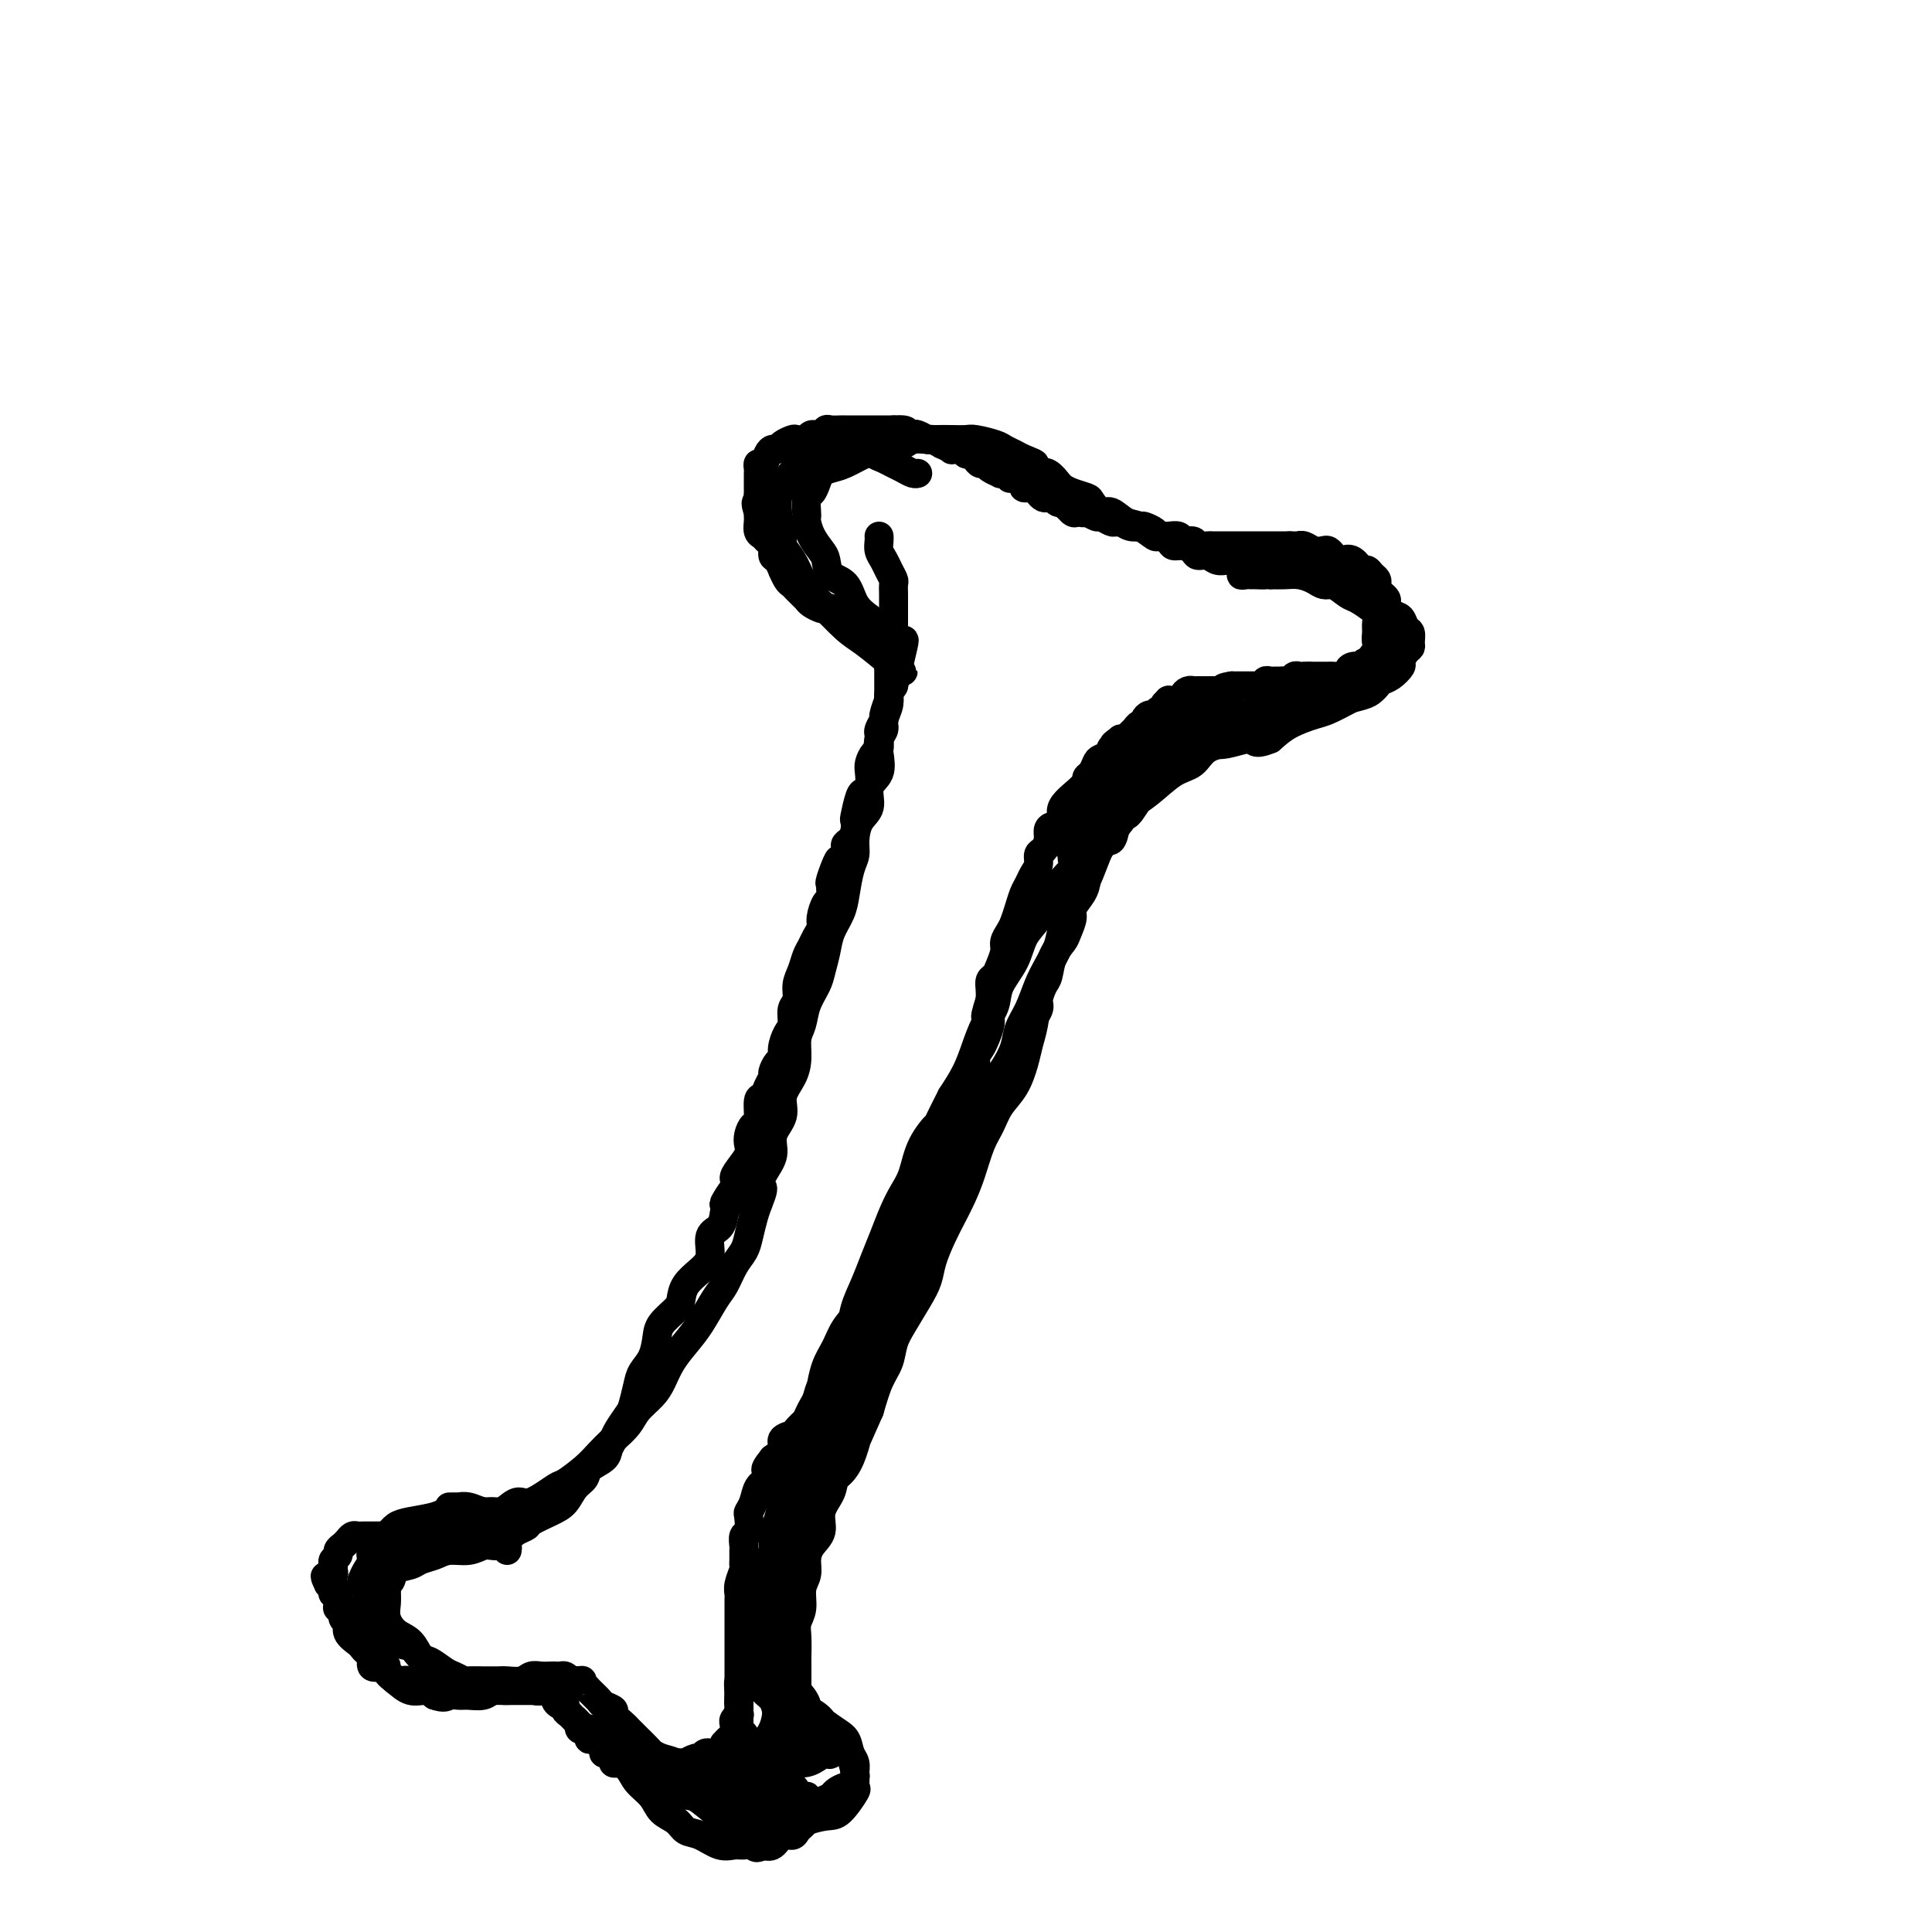 <svg viewBox='0 0 400 400' version='1.1' xmlns='http://www.w3.org/2000/svg' xmlns:xlink='http://www.w3.org/1999/xlink'><g fill='none' stroke='#000000' stroke-width='6' stroke-linecap='round' stroke-linejoin='round'><path d='M173,127c0.087,0.112 0.174,0.223 0,0c-0.174,-0.223 -0.610,-0.781 -1,-1c-0.390,-0.219 -0.734,-0.100 -1,0c-0.266,0.100 -0.452,0.182 -1,0c-0.548,-0.182 -1.456,-0.626 -2,-1c-0.544,-0.374 -0.723,-0.676 -1,-1c-0.277,-0.324 -0.653,-0.669 -1,-1c-0.347,-0.331 -0.667,-0.647 -1,-1c-0.333,-0.353 -0.680,-0.743 -1,-1c-0.320,-0.257 -0.611,-0.383 -1,-1c-0.389,-0.617 -0.874,-1.727 -1,-2c-0.126,-0.273 0.107,0.292 0,0c-0.107,-0.292 -0.553,-1.440 -1,-2c-0.447,-0.560 -0.894,-0.530 -1,-1c-0.106,-0.470 0.129,-1.439 0,-2c-0.129,-0.561 -0.623,-0.714 -1,-1c-0.377,-0.286 -0.637,-0.707 -1,-1c-0.363,-0.293 -0.829,-0.460 -1,-1c-0.171,-0.540 -0.046,-1.453 0,-2c0.046,-0.547 0.013,-0.728 0,-1c-0.013,-0.272 -0.007,-0.636 0,-1'/><path d='M157,106c-0.928,-2.570 -0.249,-1.994 0,-2c0.249,-0.006 0.067,-0.593 0,-1c-0.067,-0.407 -0.018,-0.634 0,-1c0.018,-0.366 0.005,-0.872 0,-1c-0.005,-0.128 -0.001,0.121 0,0c0.001,-0.121 -0.001,-0.611 0,-1c0.001,-0.389 0.003,-0.677 0,-1c-0.003,-0.323 -0.012,-0.682 0,-1c0.012,-0.318 0.045,-0.597 0,-1c-0.045,-0.403 -0.166,-0.930 0,-1c0.166,-0.070 0.621,0.318 1,0c0.379,-0.318 0.683,-1.343 1,-2c0.317,-0.657 0.647,-0.947 1,-1c0.353,-0.053 0.729,0.130 1,0c0.271,-0.130 0.439,-0.575 1,-1c0.561,-0.425 1.516,-0.831 2,-1c0.484,-0.169 0.497,-0.102 1,0c0.503,0.102 1.496,0.237 2,0c0.504,-0.237 0.520,-0.848 1,-1c0.480,-0.152 1.424,0.155 2,0c0.576,-0.155 0.784,-0.774 1,-1c0.216,-0.226 0.439,-0.061 1,0c0.561,0.061 1.459,0.016 2,0c0.541,-0.016 0.726,-0.004 1,0c0.274,0.004 0.636,0.001 1,0c0.364,-0.001 0.730,-0.000 1,0c0.270,0.000 0.442,0.000 1,0c0.558,-0.000 1.500,-0.000 2,0c0.500,0.000 0.558,0.000 1,0c0.442,-0.000 1.269,-0.000 2,0c0.731,0.000 1.365,0.000 2,0'/><path d='M185,89c3.975,-0.242 2.412,0.652 2,1c-0.412,0.348 0.329,0.150 1,0c0.671,-0.150 1.274,-0.251 2,0c0.726,0.251 1.576,0.856 2,1c0.424,0.144 0.423,-0.171 1,0c0.577,0.171 1.730,0.829 2,1c0.270,0.171 -0.345,-0.146 0,0c0.345,0.146 1.651,0.756 2,1c0.349,0.244 -0.257,0.121 0,0c0.257,-0.121 1.378,-0.239 2,0c0.622,0.239 0.744,0.834 1,1c0.256,0.166 0.645,-0.096 1,0c0.355,0.096 0.677,0.551 1,1c0.323,0.449 0.646,0.891 1,1c0.354,0.109 0.739,-0.115 1,0c0.261,0.115 0.399,0.571 1,1c0.601,0.429 1.665,0.832 2,1c0.335,0.168 -0.060,0.100 0,0c0.060,-0.100 0.575,-0.233 1,0c0.425,0.233 0.762,0.832 1,1c0.238,0.168 0.378,-0.096 1,0c0.622,0.096 1.725,0.551 2,1c0.275,0.449 -0.277,0.891 0,1c0.277,0.109 1.384,-0.115 2,0c0.616,0.115 0.743,0.571 1,1c0.257,0.429 0.646,0.832 1,1c0.354,0.168 0.672,0.100 1,0c0.328,-0.100 0.665,-0.233 1,0c0.335,0.233 0.667,0.832 1,1c0.333,0.168 0.667,-0.095 1,0c0.333,0.095 0.667,0.547 1,1'/><path d='M221,105c5.808,2.414 2.329,0.450 1,0c-1.329,-0.450 -0.507,0.616 0,1c0.507,0.384 0.698,0.088 1,0c0.302,-0.088 0.715,0.033 1,0c0.285,-0.033 0.444,-0.219 1,0c0.556,0.219 1.510,0.842 2,1c0.490,0.158 0.515,-0.150 1,0c0.485,0.150 1.429,0.758 2,1c0.571,0.242 0.768,0.117 1,0c0.232,-0.117 0.500,-0.225 1,0c0.500,0.225 1.233,0.782 2,1c0.767,0.218 1.568,0.097 2,0c0.432,-0.097 0.496,-0.169 1,0c0.504,0.169 1.449,0.580 2,1c0.551,0.420 0.710,0.849 1,1c0.290,0.151 0.712,0.025 1,0c0.288,-0.025 0.443,0.050 1,0c0.557,-0.050 1.515,-0.224 2,0c0.485,0.224 0.495,0.844 1,1c0.505,0.156 1.504,-0.154 2,0c0.496,0.154 0.490,0.773 1,1c0.510,0.227 1.535,0.061 2,0c0.465,-0.061 0.370,-0.016 1,0c0.630,0.016 1.985,0.004 3,0c1.015,-0.004 1.689,-0.001 2,0c0.311,0.001 0.257,0.000 1,0c0.743,-0.000 2.282,-0.000 3,0c0.718,0.000 0.615,0.000 1,0c0.385,-0.000 1.257,-0.000 2,0c0.743,0.000 1.355,0.000 2,0c0.645,-0.000 1.322,-0.000 2,0'/><path d='M267,113c3.047,0.016 2.164,0.056 2,0c-0.164,-0.056 0.390,-0.208 1,0c0.610,0.208 1.277,0.777 2,1c0.723,0.223 1.502,0.099 2,0c0.498,-0.099 0.713,-0.172 1,0c0.287,0.172 0.644,0.590 1,1c0.356,0.410 0.711,0.813 1,1c0.289,0.187 0.511,0.158 1,0c0.489,-0.158 1.245,-0.446 2,0c0.755,0.446 1.509,1.625 2,2c0.491,0.375 0.719,-0.054 1,0c0.281,0.054 0.614,0.592 1,1c0.386,0.408 0.825,0.687 1,1c0.175,0.313 0.085,0.660 0,1c-0.085,0.340 -0.166,0.672 0,1c0.166,0.328 0.580,0.651 1,1c0.420,0.349 0.844,0.723 1,1c0.156,0.277 0.042,0.457 0,1c-0.042,0.543 -0.011,1.450 0,2c0.011,0.550 0.003,0.742 0,1c-0.003,0.258 -0.001,0.581 0,1c0.001,0.419 0.001,0.935 0,1c-0.001,0.065 -0.003,-0.319 0,0c0.003,0.319 0.011,1.343 0,2c-0.011,0.657 -0.042,0.947 0,1c0.042,0.053 0.155,-0.130 0,0c-0.155,0.130 -0.580,0.573 -1,1c-0.420,0.427 -0.834,0.836 -1,1c-0.166,0.164 -0.083,0.082 0,0'/><path d='M285,135c-0.385,2.714 -1.346,1.998 -2,2c-0.654,0.002 -1.000,0.722 -1,1c0.000,0.278 0.347,0.113 0,0c-0.347,-0.113 -1.387,-0.174 -2,0c-0.613,0.174 -0.798,0.582 -1,1c-0.202,0.418 -0.421,0.844 -1,1c-0.579,0.156 -1.517,0.042 -2,0c-0.483,-0.042 -0.512,-0.011 -1,0c-0.488,0.011 -1.436,0.003 -2,0c-0.564,-0.003 -0.742,-0.001 -1,0c-0.258,0.001 -0.594,-0.001 -1,0c-0.406,0.001 -0.882,0.004 -1,0c-0.118,-0.004 0.123,-0.015 0,0c-0.123,0.015 -0.610,0.057 -1,0c-0.390,-0.057 -0.682,-0.211 -1,0c-0.318,0.211 -0.662,0.789 -1,1c-0.338,0.211 -0.669,0.056 -1,0c-0.331,-0.056 -0.662,-0.011 -1,0c-0.338,0.011 -0.682,-0.011 -1,0c-0.318,0.011 -0.611,0.056 -1,0c-0.389,-0.056 -0.873,-0.211 -1,0c-0.127,0.211 0.103,0.789 0,1c-0.103,0.211 -0.540,0.057 -1,0c-0.460,-0.057 -0.945,-0.015 -1,0c-0.055,0.015 0.320,0.004 0,0c-0.320,-0.004 -1.333,-0.001 -2,0c-0.667,0.001 -0.987,0.000 -1,0c-0.013,-0.000 0.282,-0.000 0,0c-0.282,0.000 -1.141,0.000 -2,0'/><path d='M255,142c-3.509,0.536 -0.782,0.876 0,1c0.782,0.124 -0.382,0.033 -1,0c-0.618,-0.033 -0.691,-0.009 -1,0c-0.309,0.009 -0.853,0.002 -1,0c-0.147,-0.002 0.102,-0.001 0,0c-0.102,0.001 -0.557,0.000 -1,0c-0.443,-0.000 -0.874,0.000 -1,0c-0.126,-0.000 0.055,-0.001 0,0c-0.055,0.001 -0.344,0.003 -1,0c-0.656,-0.003 -1.678,-0.011 -2,0c-0.322,0.011 0.056,0.041 0,0c-0.056,-0.041 -0.545,-0.154 -1,0c-0.455,0.154 -0.877,0.577 -1,1c-0.123,0.423 0.054,0.848 0,1c-0.054,0.152 -0.339,0.031 -1,0c-0.661,-0.031 -1.697,0.029 -2,0c-0.303,-0.029 0.126,-0.147 0,0c-0.126,0.147 -0.807,0.561 -1,1c-0.193,0.439 0.102,0.905 0,1c-0.102,0.095 -0.601,-0.181 -1,0c-0.399,0.181 -0.698,0.818 -1,1c-0.302,0.182 -0.606,-0.092 -1,0c-0.394,0.092 -0.879,0.549 -1,1c-0.121,0.451 0.122,0.895 0,1c-0.122,0.105 -0.610,-0.129 -1,0c-0.390,0.129 -0.682,0.622 -1,1c-0.318,0.378 -0.663,0.640 -1,1c-0.337,0.360 -0.668,0.817 -1,1c-0.332,0.183 -0.666,0.091 -1,0'/><path d='M232,153c-2.324,1.725 -1.133,1.039 -1,1c0.133,-0.039 -0.790,0.571 -1,1c-0.210,0.429 0.294,0.678 0,1c-0.294,0.322 -1.385,0.717 -2,1c-0.615,0.283 -0.755,0.452 -1,1c-0.245,0.548 -0.596,1.474 -1,2c-0.404,0.526 -0.861,0.652 -1,1c-0.139,0.348 0.039,0.919 -1,2c-1.039,1.081 -3.297,2.674 -4,4c-0.703,1.326 0.149,2.387 0,3c-0.149,0.613 -1.298,0.779 -2,1c-0.702,0.221 -0.958,0.496 -1,1c-0.042,0.504 0.129,1.237 0,2c-0.129,0.763 -0.559,1.555 -1,2c-0.441,0.445 -0.892,0.541 -1,1c-0.108,0.459 0.126,1.280 0,2c-0.126,0.720 -0.611,1.337 -1,2c-0.389,0.663 -0.681,1.371 -1,2c-0.319,0.629 -0.664,1.180 -1,2c-0.336,0.820 -0.664,1.909 -1,3c-0.336,1.091 -0.682,2.182 -1,3c-0.318,0.818 -0.610,1.361 -1,2c-0.390,0.639 -0.879,1.375 -1,2c-0.121,0.625 0.125,1.140 0,2c-0.125,0.860 -0.622,2.065 -1,3c-0.378,0.935 -0.637,1.601 -1,2c-0.363,0.399 -0.828,0.530 -1,1c-0.172,0.470 -0.049,1.277 0,2c0.049,0.723 0.025,1.361 0,2'/><path d='M205,207c-1.853,5.828 -0.485,2.898 0,2c0.485,-0.898 0.087,0.234 0,1c-0.087,0.766 0.135,1.165 0,2c-0.135,0.835 -0.629,2.107 -1,3c-0.371,0.893 -0.620,1.408 -1,2c-0.380,0.592 -0.890,1.262 -1,2c-0.110,0.738 0.182,1.546 0,2c-0.182,0.454 -0.836,0.556 -1,1c-0.164,0.444 0.162,1.232 0,2c-0.162,0.768 -0.813,1.516 -1,2c-0.187,0.484 0.091,0.705 0,1c-0.091,0.295 -0.549,0.663 -1,1c-0.451,0.337 -0.895,0.642 -1,1c-0.105,0.358 0.129,0.769 0,1c-0.129,0.231 -0.622,0.284 -1,1c-0.378,0.716 -0.640,2.097 -1,3c-0.360,0.903 -0.819,1.327 -1,2c-0.181,0.673 -0.086,1.594 0,2c0.086,0.406 0.163,0.298 0,1c-0.163,0.702 -0.565,2.215 -1,3c-0.435,0.785 -0.901,0.840 -1,1c-0.099,0.160 0.171,0.423 0,1c-0.171,0.577 -0.782,1.468 -1,2c-0.218,0.532 -0.043,0.705 0,1c0.043,0.295 -0.045,0.712 0,1c0.045,0.288 0.223,0.448 0,1c-0.223,0.552 -0.847,1.496 -1,2c-0.153,0.504 0.165,0.568 0,1c-0.165,0.432 -0.814,1.232 -1,2c-0.186,0.768 0.090,1.505 0,2c-0.090,0.495 -0.545,0.747 -1,1'/><path d='M189,257c-2.642,8.141 -1.247,3.495 -1,2c0.247,-1.495 -0.656,0.163 -1,1c-0.344,0.837 -0.131,0.853 0,1c0.131,0.147 0.179,0.425 0,1c-0.179,0.575 -0.587,1.448 -1,2c-0.413,0.552 -0.833,0.783 -1,1c-0.167,0.217 -0.082,0.420 0,1c0.082,0.580 0.162,1.535 0,2c-0.162,0.465 -0.564,0.438 -1,1c-0.436,0.562 -0.904,1.712 -1,2c-0.096,0.288 0.180,-0.288 0,0c-0.180,0.288 -0.818,1.439 -1,2c-0.182,0.561 0.091,0.530 0,1c-0.091,0.470 -0.545,1.439 -1,2c-0.455,0.561 -0.910,0.714 -1,1c-0.090,0.286 0.183,0.705 0,1c-0.183,0.295 -0.824,0.466 -1,1c-0.176,0.534 0.114,1.431 0,2c-0.114,0.569 -0.631,0.811 -1,1c-0.369,0.189 -0.589,0.327 -1,1c-0.411,0.673 -1.013,1.882 -2,3c-0.987,1.118 -2.357,2.144 -3,3c-0.643,0.856 -0.558,1.543 -1,2c-0.442,0.457 -1.413,0.686 -2,1c-0.587,0.314 -0.792,0.713 -1,1c-0.208,0.287 -0.418,0.461 -1,1c-0.582,0.539 -1.534,1.443 -2,2c-0.466,0.557 -0.444,0.768 -1,1c-0.556,0.232 -1.688,0.486 -2,1c-0.312,0.514 0.197,1.290 0,2c-0.197,0.710 -1.098,1.355 -2,2'/><path d='M160,302c-2.908,3.602 -0.678,2.107 0,2c0.678,-0.107 -0.197,1.173 -1,2c-0.803,0.827 -1.535,1.199 -2,2c-0.465,0.801 -0.664,2.031 -1,3c-0.336,0.969 -0.808,1.678 -1,2c-0.192,0.322 -0.104,0.256 0,1c0.104,0.744 0.224,2.297 0,3c-0.224,0.703 -0.792,0.556 -1,1c-0.208,0.444 -0.055,1.479 0,2c0.055,0.521 0.011,0.527 0,1c-0.011,0.473 0.011,1.412 0,2c-0.011,0.588 -0.056,0.825 0,1c0.056,0.175 0.211,0.288 0,1c-0.211,0.712 -0.789,2.025 -1,3c-0.211,0.975 -0.057,1.613 0,2c0.057,0.387 0.015,0.522 0,1c-0.015,0.478 -0.004,1.298 0,2c0.004,0.702 0.001,1.286 0,2c-0.001,0.714 -0.000,1.557 0,2c0.000,0.443 0.000,0.486 0,1c-0.000,0.514 -0.000,1.500 0,2c0.000,0.500 0.000,0.515 0,1c-0.000,0.485 -0.000,1.439 0,2c0.000,0.561 0.000,0.729 0,1c-0.000,0.271 -0.000,0.646 0,1c0.000,0.354 0.000,0.686 0,1c-0.000,0.314 -0.000,0.609 0,1c0.000,0.391 0.000,0.878 0,1c-0.000,0.122 -0.000,-0.121 0,0c0.000,0.121 0.000,0.606 0,1c-0.000,0.394 -0.000,0.697 0,1'/><path d='M153,350c-0.155,4.743 -0.042,1.601 0,1c0.042,-0.601 0.012,1.341 0,2c-0.012,0.659 -0.007,0.036 0,0c0.007,-0.036 0.016,0.515 0,1c-0.016,0.485 -0.057,0.904 0,1c0.057,0.096 0.211,-0.133 0,0c-0.211,0.133 -0.789,0.627 -1,1c-0.211,0.373 -0.056,0.626 0,1c0.056,0.374 0.012,0.870 0,1c-0.012,0.130 0.007,-0.105 0,0c-0.007,0.105 -0.041,0.549 0,1c0.041,0.451 0.155,0.908 0,1c-0.155,0.092 -0.581,-0.182 -1,0c-0.419,0.182 -0.833,0.819 -1,1c-0.167,0.181 -0.087,-0.095 0,0c0.087,0.095 0.182,0.562 0,1c-0.182,0.438 -0.640,0.848 -1,1c-0.360,0.152 -0.622,0.045 -1,0c-0.378,-0.045 -0.874,-0.027 -1,0c-0.126,0.027 0.116,0.064 0,0c-0.116,-0.064 -0.589,-0.227 -1,0c-0.411,0.227 -0.759,0.846 -1,1c-0.241,0.154 -0.376,-0.155 -1,0c-0.624,0.155 -1.739,0.774 -2,1c-0.261,0.226 0.332,0.061 0,0c-0.332,-0.061 -1.589,-0.016 -2,0c-0.411,0.016 0.026,0.005 0,0c-0.026,-0.005 -0.513,-0.002 -1,0'/><path d='M139,365c-2.476,0.868 -2.165,0.036 -2,0c0.165,-0.036 0.185,0.722 0,1c-0.185,0.278 -0.574,0.074 -1,0c-0.426,-0.074 -0.889,-0.020 -1,0c-0.111,0.020 0.129,0.005 0,0c-0.129,-0.005 -0.626,-0.002 -1,0c-0.374,0.002 -0.626,0.001 -1,0c-0.374,-0.001 -0.870,-0.004 -1,0c-0.130,0.004 0.106,0.015 0,0c-0.106,-0.015 -0.553,-0.057 -1,0c-0.447,0.057 -0.894,0.212 -1,0c-0.106,-0.212 0.130,-0.792 0,-1c-0.130,-0.208 -0.626,-0.046 -1,0c-0.374,0.046 -0.626,-0.025 -1,0c-0.374,0.025 -0.870,0.147 -1,0c-0.130,-0.147 0.106,-0.564 0,-1c-0.106,-0.436 -0.553,-0.891 -1,-1c-0.447,-0.109 -0.894,0.128 -1,0c-0.106,-0.128 0.129,-0.622 0,-1c-0.129,-0.378 -0.623,-0.640 -1,-1c-0.377,-0.360 -0.636,-0.818 -1,-1c-0.364,-0.182 -0.832,-0.087 -1,0c-0.168,0.087 -0.035,0.168 0,0c0.035,-0.168 -0.029,-0.584 0,-1c0.029,-0.416 0.152,-0.833 0,-1c-0.152,-0.167 -0.579,-0.083 -1,0c-0.421,0.083 -0.834,0.167 -1,0c-0.166,-0.167 -0.083,-0.583 0,-1'/><path d='M120,357c-1.266,-1.415 -0.930,-0.953 -1,-1c-0.070,-0.047 -0.545,-0.604 -1,-1c-0.455,-0.396 -0.891,-0.631 -1,-1c-0.109,-0.369 0.108,-0.873 0,-1c-0.108,-0.127 -0.540,0.123 -1,0c-0.460,-0.123 -0.949,-0.621 -1,-1c-0.051,-0.379 0.336,-0.641 0,-1c-0.336,-0.359 -1.396,-0.814 -2,-1c-0.604,-0.186 -0.753,-0.102 -1,0c-0.247,0.102 -0.591,0.224 -1,0c-0.409,-0.224 -0.884,-0.792 -1,-1c-0.116,-0.208 0.127,-0.056 0,0c-0.127,0.056 -0.625,0.015 -1,0c-0.375,-0.015 -0.626,-0.004 -1,0c-0.374,0.004 -0.870,0.001 -1,0c-0.130,-0.001 0.106,-0.000 0,0c-0.106,0.000 -0.553,0.000 -1,0c-0.447,-0.000 -0.893,-0.000 -1,0c-0.107,0.000 0.126,0.000 0,0c-0.126,-0.000 -0.612,-0.001 -1,0c-0.388,0.001 -0.678,0.004 -1,0c-0.322,-0.004 -0.677,-0.015 -1,0c-0.323,0.015 -0.614,0.057 -1,0c-0.386,-0.057 -0.866,-0.211 -1,0c-0.134,0.211 0.077,0.789 0,1c-0.077,0.211 -0.444,0.057 -1,0c-0.556,-0.057 -1.302,-0.016 -2,0c-0.698,0.016 -1.349,0.008 -2,0'/><path d='M95,350c-2.438,0.159 -1.033,0.057 -1,0c0.033,-0.057 -1.305,-0.068 -2,0c-0.695,0.068 -0.746,0.214 -1,0c-0.254,-0.214 -0.712,-0.788 -1,-1c-0.288,-0.212 -0.405,-0.060 -1,0c-0.595,0.060 -1.669,0.030 -2,0c-0.331,-0.030 0.080,-0.060 0,0c-0.080,0.060 -0.651,0.209 -1,0c-0.349,-0.209 -0.476,-0.777 -1,-1c-0.524,-0.223 -1.446,-0.102 -2,0c-0.554,0.102 -0.738,0.185 -1,0c-0.262,-0.185 -0.600,-0.636 -1,-1c-0.400,-0.364 -0.863,-0.640 -1,-1c-0.137,-0.360 0.051,-0.803 0,-1c-0.051,-0.197 -0.343,-0.147 -1,0c-0.657,0.147 -1.680,0.391 -2,0c-0.320,-0.391 0.064,-1.417 0,-2c-0.064,-0.583 -0.576,-0.724 -1,-1c-0.424,-0.276 -0.759,-0.689 -1,-1c-0.241,-0.311 -0.389,-0.522 -1,-1c-0.611,-0.478 -1.684,-1.224 -2,-2c-0.316,-0.776 0.125,-1.583 0,-2c-0.125,-0.417 -0.817,-0.445 -1,-1c-0.183,-0.555 0.143,-1.636 0,-2c-0.143,-0.364 -0.757,-0.009 -1,0c-0.243,0.009 -0.117,-0.327 0,-1c0.117,-0.673 0.225,-1.683 0,-2c-0.225,-0.317 -0.782,0.059 -1,0c-0.218,-0.059 -0.097,-0.554 0,-1c0.097,-0.446 0.171,-0.842 0,-1c-0.171,-0.158 -0.585,-0.079 -1,0'/><path d='M68,328c-1.376,-2.792 -0.316,-1.273 0,-1c0.316,0.273 -0.113,-0.700 0,-1c0.113,-0.300 0.766,0.074 1,0c0.234,-0.074 0.048,-0.597 0,-1c-0.048,-0.403 0.043,-0.685 0,-1c-0.043,-0.315 -0.219,-0.661 0,-1c0.219,-0.339 0.832,-0.669 1,-1c0.168,-0.331 -0.110,-0.663 0,-1c0.110,-0.337 0.607,-0.679 1,-1c0.393,-0.321 0.682,-0.622 1,-1c0.318,-0.378 0.667,-0.833 1,-1c0.333,-0.167 0.652,-0.045 1,0c0.348,0.045 0.726,0.012 1,0c0.274,-0.012 0.442,-0.003 1,0c0.558,0.003 1.504,0.001 2,0c0.496,-0.001 0.541,-0.000 1,0c0.459,0.000 1.331,0.000 2,0c0.669,-0.000 1.135,-0.001 2,0c0.865,0.001 2.131,0.004 3,0c0.869,-0.004 1.343,-0.015 2,0c0.657,0.015 1.498,0.057 2,0c0.502,-0.057 0.664,-0.211 1,0c0.336,0.211 0.846,0.789 1,1c0.154,0.211 -0.047,0.057 0,0c0.047,-0.057 0.341,-0.015 1,0c0.659,0.015 1.682,0.004 2,0c0.318,-0.004 -0.068,-0.001 0,0c0.068,0.001 0.591,0.000 1,0c0.409,-0.000 0.705,-0.000 1,0'/><path d='M97,319c3.817,0.138 2.359,-0.019 2,0c-0.359,0.019 0.380,0.212 1,0c0.620,-0.212 1.119,-0.829 2,-1c0.881,-0.171 2.143,0.106 3,0c0.857,-0.106 1.307,-0.594 2,-1c0.693,-0.406 1.627,-0.731 2,-1c0.373,-0.269 0.184,-0.481 1,-1c0.816,-0.519 2.636,-1.346 4,-2c1.364,-0.654 2.271,-1.134 3,-2c0.729,-0.866 1.280,-2.119 2,-3c0.720,-0.881 1.608,-1.391 2,-2c0.392,-0.609 0.289,-1.317 1,-2c0.711,-0.683 2.236,-1.342 3,-2c0.764,-0.658 0.768,-1.315 1,-2c0.232,-0.685 0.692,-1.397 1,-2c0.308,-0.603 0.463,-1.095 1,-2c0.537,-0.905 1.457,-2.222 2,-3c0.543,-0.778 0.709,-1.016 1,-2c0.291,-0.984 0.706,-2.713 1,-4c0.294,-1.287 0.467,-2.130 1,-3c0.533,-0.870 1.424,-1.765 2,-3c0.576,-1.235 0.835,-2.809 1,-4c0.165,-1.191 0.235,-1.999 1,-3c0.765,-1.001 2.223,-2.195 3,-3c0.777,-0.805 0.872,-1.220 1,-2c0.128,-0.780 0.290,-1.923 1,-3c0.710,-1.077 1.969,-2.087 3,-3c1.031,-0.913 1.833,-1.729 2,-3c0.167,-1.271 -0.301,-2.996 0,-4c0.301,-1.004 1.372,-1.287 2,-2c0.628,-0.713 0.814,-1.857 1,-3'/><path d='M150,251c3.744,-8.187 0.604,-3.156 0,-2c-0.604,1.156 1.327,-1.563 2,-3c0.673,-1.437 0.089,-1.592 0,-2c-0.089,-0.408 0.319,-1.070 1,-2c0.681,-0.930 1.637,-2.130 2,-3c0.363,-0.870 0.135,-1.410 0,-2c-0.135,-0.590 -0.177,-1.228 0,-2c0.177,-0.772 0.572,-1.677 1,-2c0.428,-0.323 0.889,-0.066 1,-1c0.111,-0.934 -0.129,-3.061 0,-4c0.129,-0.939 0.626,-0.689 1,-1c0.374,-0.311 0.626,-1.182 1,-2c0.374,-0.818 0.870,-1.583 1,-2c0.130,-0.417 -0.106,-0.486 0,-1c0.106,-0.514 0.554,-1.473 1,-2c0.446,-0.527 0.889,-0.620 1,-1c0.111,-0.380 -0.110,-1.045 0,-2c0.110,-0.955 0.550,-2.198 1,-3c0.450,-0.802 0.908,-1.162 1,-2c0.092,-0.838 -0.183,-2.154 0,-3c0.183,-0.846 0.823,-1.224 1,-2c0.177,-0.776 -0.107,-1.951 0,-3c0.107,-1.049 0.607,-1.972 1,-3c0.393,-1.028 0.679,-2.161 1,-3c0.321,-0.839 0.677,-1.384 1,-2c0.323,-0.616 0.612,-1.302 1,-2c0.388,-0.698 0.875,-1.408 1,-2c0.125,-0.592 -0.111,-1.066 0,-2c0.111,-0.934 0.568,-2.328 1,-3c0.432,-0.672 0.838,-0.620 1,-1c0.162,-0.380 0.081,-1.190 0,-2'/><path d='M172,184c3.334,-10.763 0.668,-4.169 0,-2c-0.668,2.169 0.661,-0.087 1,-1c0.339,-0.913 -0.312,-0.485 0,-1c0.312,-0.515 1.586,-1.974 2,-3c0.414,-1.026 -0.034,-1.620 0,-2c0.034,-0.380 0.548,-0.547 1,-1c0.452,-0.453 0.842,-1.193 1,-2c0.158,-0.807 0.085,-1.682 0,-2c-0.085,-0.318 -0.180,-0.081 0,-1c0.180,-0.919 0.636,-2.994 1,-4c0.364,-1.006 0.636,-0.942 1,-1c0.364,-0.058 0.819,-0.238 1,-1c0.181,-0.762 0.087,-2.106 0,-3c-0.087,-0.894 -0.167,-1.339 0,-2c0.167,-0.661 0.579,-1.538 1,-2c0.421,-0.462 0.849,-0.509 1,-1c0.151,-0.491 0.025,-1.424 0,-2c-0.025,-0.576 0.050,-0.793 0,-1c-0.050,-0.207 -0.224,-0.404 0,-1c0.224,-0.596 0.844,-1.592 1,-2c0.156,-0.408 -0.154,-0.228 0,-1c0.154,-0.772 0.773,-2.497 1,-3c0.227,-0.503 0.061,0.215 0,0c-0.061,-0.215 -0.016,-1.363 0,-2c0.016,-0.637 0.004,-0.762 0,-1c-0.004,-0.238 -0.001,-0.589 0,-1c0.001,-0.411 0.000,-0.883 0,-1c-0.000,-0.117 -0.000,0.122 0,0c0.000,-0.122 0.000,-0.606 0,-1c-0.000,-0.394 -0.000,-0.697 0,-1'/><path d='M184,138c1.840,-7.213 0.442,-2.246 0,-1c-0.442,1.246 0.074,-1.229 0,-2c-0.074,-0.771 -0.738,0.162 -1,0c-0.262,-0.162 -0.123,-1.420 0,-2c0.123,-0.580 0.229,-0.481 0,-1c-0.229,-0.519 -0.793,-1.654 -1,-2c-0.207,-0.346 -0.056,0.099 0,0c0.056,-0.099 0.016,-0.743 0,-1c-0.016,-0.257 -0.008,-0.129 0,0'/><path d='M271,140c-0.168,0.299 -0.335,0.598 -1,1c-0.665,0.402 -1.827,0.907 -3,2c-1.173,1.093 -2.357,2.772 -4,4c-1.643,1.228 -3.743,2.004 -5,3c-1.257,0.996 -1.669,2.213 -3,3c-1.331,0.787 -3.580,1.143 -5,2c-1.420,0.857 -2.011,2.214 -3,3c-0.989,0.786 -2.377,1.001 -4,2c-1.623,0.999 -3.483,2.784 -5,4c-1.517,1.216 -2.692,1.865 -4,3c-1.308,1.135 -2.748,2.756 -4,4c-1.252,1.244 -2.316,2.111 -3,3c-0.684,0.889 -0.988,1.801 -2,3c-1.012,1.199 -2.731,2.686 -4,4c-1.269,1.314 -2.088,2.455 -3,4c-0.912,1.545 -1.917,3.494 -3,5c-1.083,1.506 -2.243,2.569 -3,4c-0.757,1.431 -1.109,3.232 -2,5c-0.891,1.768 -2.321,3.504 -3,5c-0.679,1.496 -0.607,2.752 -1,4c-0.393,1.248 -1.250,2.489 -2,4c-0.750,1.511 -1.394,3.291 -2,5c-0.606,1.709 -1.173,3.345 -2,5c-0.827,1.655 -1.913,3.327 -3,5'/><path d='M197,227c-4.236,8.316 -2.826,6.106 -3,6c-0.174,-0.106 -1.933,1.892 -3,4c-1.067,2.108 -1.441,4.327 -2,6c-0.559,1.673 -1.304,2.799 -2,4c-0.696,1.201 -1.342,2.477 -2,4c-0.658,1.523 -1.327,3.295 -2,5c-0.673,1.705 -1.349,3.345 -2,5c-0.651,1.655 -1.278,3.326 -2,5c-0.722,1.674 -1.541,3.350 -2,5c-0.459,1.650 -0.560,3.274 -1,5c-0.440,1.726 -1.220,3.556 -2,5c-0.780,1.444 -1.560,2.504 -2,4c-0.440,1.496 -0.541,3.428 -1,5c-0.459,1.572 -1.275,2.783 -2,4c-0.725,1.217 -1.360,2.440 -2,4c-0.640,1.560 -1.286,3.456 -2,5c-0.714,1.544 -1.497,2.734 -2,4c-0.503,1.266 -0.727,2.606 -1,4c-0.273,1.394 -0.595,2.842 -1,4c-0.405,1.158 -0.892,2.025 -1,3c-0.108,0.975 0.165,2.057 0,3c-0.165,0.943 -0.766,1.747 -1,2c-0.234,0.253 -0.101,-0.044 0,0c0.101,0.044 0.170,0.431 0,1c-0.170,0.569 -0.581,1.322 -1,2c-0.419,0.678 -0.848,1.283 -1,2c-0.152,0.717 -0.027,1.546 0,2c0.027,0.454 -0.044,0.534 0,1c0.044,0.466 0.204,1.318 0,2c-0.204,0.682 -0.773,1.195 -1,2c-0.227,0.805 -0.114,1.903 0,3'/><path d='M156,338c-1.311,5.217 -1.087,2.759 -1,2c0.087,-0.759 0.038,0.182 0,1c-0.038,0.818 -0.067,1.514 0,2c0.067,0.486 0.228,0.764 0,1c-0.228,0.236 -0.846,0.430 -1,1c-0.154,0.570 0.155,1.514 0,2c-0.155,0.486 -0.774,0.513 -1,1c-0.226,0.487 -0.061,1.435 0,2c0.061,0.565 0.016,0.747 0,1c-0.016,0.253 -0.004,0.579 0,1c0.004,0.421 0.001,0.939 0,1c-0.001,0.061 -0.000,-0.333 0,0c0.000,0.333 0.000,1.395 0,2c-0.000,0.605 -0.001,0.755 0,1c0.001,0.245 0.004,0.586 0,1c-0.004,0.414 -0.015,0.899 0,1c0.015,0.101 0.057,-0.184 0,0c-0.057,0.184 -0.212,0.837 0,1c0.212,0.163 0.792,-0.163 1,0c0.208,0.163 0.046,0.817 0,1c-0.046,0.183 0.026,-0.105 0,0c-0.026,0.105 -0.150,0.601 0,1c0.150,0.399 0.575,0.699 1,1'/><path d='M155,362c-0.158,3.951 -0.053,1.828 0,1c0.053,-0.828 0.056,-0.363 0,0c-0.056,0.363 -0.169,0.623 0,1c0.169,0.377 0.621,0.871 1,1c0.379,0.129 0.684,-0.107 1,0c0.316,0.107 0.643,0.558 1,1c0.357,0.442 0.743,0.874 1,1c0.257,0.126 0.383,-0.055 1,0c0.617,0.055 1.723,0.344 2,1c0.277,0.656 -0.276,1.679 0,2c0.276,0.321 1.380,-0.058 2,0c0.620,0.058 0.754,0.555 1,1c0.246,0.445 0.602,0.840 1,1c0.398,0.160 0.839,0.085 1,0c0.161,-0.085 0.043,-0.181 0,0c-0.043,0.181 -0.012,0.640 0,1c0.012,0.360 0.003,0.622 0,1c-0.003,0.378 0.000,0.871 0,1c-0.000,0.129 -0.003,-0.106 0,0c0.003,0.106 0.012,0.553 0,1c-0.012,0.447 -0.044,0.895 0,1c0.044,0.105 0.163,-0.131 0,0c-0.163,0.131 -0.610,0.631 -1,1c-0.390,0.369 -0.723,0.607 -1,1c-0.277,0.393 -0.497,0.940 -1,1c-0.503,0.060 -1.289,-0.369 -2,0c-0.711,0.369 -1.346,1.534 -2,2c-0.654,0.466 -1.327,0.233 -2,0'/><path d='M158,382c-1.747,1.081 -1.615,0.283 -2,0c-0.385,-0.283 -1.286,-0.050 -2,0c-0.714,0.050 -1.240,-0.084 -2,0c-0.760,0.084 -1.755,0.385 -3,0c-1.245,-0.385 -2.741,-1.457 -4,-2c-1.259,-0.543 -2.281,-0.557 -3,-1c-0.719,-0.443 -1.136,-1.315 -2,-2c-0.864,-0.685 -2.175,-1.184 -3,-2c-0.825,-0.816 -1.163,-1.947 -2,-3c-0.837,-1.053 -2.175,-2.026 -3,-3c-0.825,-0.974 -1.139,-1.949 -2,-3c-0.861,-1.051 -2.269,-2.176 -3,-3c-0.731,-0.824 -0.785,-1.345 -1,-2c-0.215,-0.655 -0.591,-1.442 -1,-2c-0.409,-0.558 -0.852,-0.886 -1,-1c-0.148,-0.114 -0.001,-0.013 0,0c0.001,0.013 -0.143,-0.060 0,0c0.143,0.060 0.574,0.254 1,1c0.426,0.746 0.846,2.045 2,3c1.154,0.955 3.041,1.565 5,3c1.959,1.435 3.988,3.696 6,5c2.012,1.304 4.006,1.652 6,2'/><path d='M144,372c3.930,2.868 4.256,3.539 5,4c0.744,0.461 1.905,0.713 3,1c1.095,0.287 2.125,0.610 3,1c0.875,0.390 1.595,0.847 2,1c0.405,0.153 0.496,0.003 1,0c0.504,-0.003 1.420,0.140 2,0c0.580,-0.140 0.822,-0.563 1,-1c0.178,-0.437 0.290,-0.887 1,-1c0.710,-0.113 2.018,0.113 3,0c0.982,-0.113 1.638,-0.565 2,-1c0.362,-0.435 0.429,-0.853 1,-1c0.571,-0.147 1.647,-0.021 2,0c0.353,0.021 -0.018,-0.062 0,0c0.018,0.062 0.425,0.268 1,0c0.575,-0.268 1.318,-1.010 1,-1c-0.318,0.010 -1.699,0.773 -2,1c-0.301,0.227 0.476,-0.084 0,0c-0.476,0.084 -2.205,0.561 -3,1c-0.795,0.439 -0.656,0.840 -1,1c-0.344,0.160 -1.172,0.080 -2,0'/><path d='M164,377c-1.533,0.311 -1.867,0.089 -2,0c-0.133,-0.089 -0.067,-0.044 0,0'/><path d='M167,375c-0.827,-0.869 -1.654,-1.739 -2,-2c-0.346,-0.261 -0.212,0.086 -1,0c-0.788,-0.086 -2.500,-0.605 -4,-1c-1.500,-0.395 -2.790,-0.665 -4,-1c-1.210,-0.335 -2.342,-0.735 -4,-1c-1.658,-0.265 -3.844,-0.397 -5,-1c-1.156,-0.603 -1.282,-1.679 -2,-2c-0.718,-0.321 -2.028,0.114 -3,0c-0.972,-0.114 -1.606,-0.776 -2,-1c-0.394,-0.224 -0.549,-0.011 -1,0c-0.451,0.011 -1.198,-0.181 -1,0c0.198,0.181 1.342,0.735 2,1c0.658,0.265 0.831,0.243 2,1c1.169,0.757 3.334,2.294 5,3c1.666,0.706 2.833,0.581 4,1c1.167,0.419 2.333,1.380 4,2c1.667,0.620 3.833,0.898 5,1c1.167,0.102 1.333,0.029 2,0c0.667,-0.029 1.833,-0.015 3,0'/><path d='M165,375c4.201,1.396 1.702,0.385 1,0c-0.702,-0.385 0.393,-0.145 1,0c0.607,0.145 0.725,0.194 1,0c0.275,-0.194 0.707,-0.631 1,-1c0.293,-0.369 0.445,-0.671 1,-1c0.555,-0.329 1.511,-0.683 2,-1c0.489,-0.317 0.509,-0.595 1,-1c0.491,-0.405 1.453,-0.938 2,-1c0.547,-0.062 0.679,0.345 1,0c0.321,-0.345 0.831,-1.444 1,-2c0.169,-0.556 -0.003,-0.571 0,-1c0.003,-0.429 0.182,-1.273 0,-2c-0.182,-0.727 -0.724,-1.337 -1,-2c-0.276,-0.663 -0.286,-1.380 -1,-2c-0.714,-0.620 -2.131,-1.145 -3,-2c-0.869,-0.855 -1.188,-2.042 -2,-3c-0.812,-0.958 -2.115,-1.686 -3,-2c-0.885,-0.314 -1.351,-0.213 -2,-1c-0.649,-0.787 -1.480,-2.463 -2,-3c-0.520,-0.537 -0.727,0.066 -1,0c-0.273,-0.066 -0.612,-0.799 -1,-1c-0.388,-0.201 -0.827,0.130 -1,0c-0.173,-0.130 -0.081,-0.720 0,-1c0.081,-0.280 0.152,-0.249 0,0c-0.152,0.249 -0.525,0.716 0,1c0.525,0.284 1.949,0.384 3,1c1.051,0.616 1.729,1.747 3,3c1.271,1.253 3.136,2.626 5,4'/><path d='M171,357c2.564,1.787 3.474,2.254 4,3c0.526,0.746 0.668,1.769 1,3c0.332,1.231 0.856,2.669 1,4c0.144,1.331 -0.090,2.556 0,3c0.090,0.444 0.506,0.108 0,1c-0.506,0.892 -1.934,3.010 -3,4c-1.066,0.990 -1.769,0.850 -3,1c-1.231,0.150 -2.991,0.591 -4,1c-1.009,0.409 -1.267,0.786 -2,1c-0.733,0.214 -1.939,0.263 -3,0c-1.061,-0.263 -1.976,-0.839 -3,-1c-1.024,-0.161 -2.157,0.094 -3,0c-0.843,-0.094 -1.396,-0.537 -2,-1c-0.604,-0.463 -1.258,-0.946 -2,-1c-0.742,-0.054 -1.571,0.321 -2,0c-0.429,-0.321 -0.457,-1.339 -1,-2c-0.543,-0.661 -1.599,-0.965 -2,-1c-0.401,-0.035 -0.147,0.198 0,0c0.147,-0.198 0.186,-0.827 0,-1c-0.186,-0.173 -0.595,0.109 0,0c0.595,-0.109 2.196,-0.609 3,-1c0.804,-0.391 0.811,-0.672 2,-1c1.189,-0.328 3.561,-0.703 5,-1c1.439,-0.297 1.944,-0.517 3,-1c1.056,-0.483 2.662,-1.228 4,-2c1.338,-0.772 2.408,-1.572 3,-2c0.592,-0.428 0.705,-0.486 1,-1c0.295,-0.514 0.772,-1.485 1,-2c0.228,-0.515 0.208,-0.576 0,-1c-0.208,-0.424 -0.604,-1.212 -1,-2'/><path d='M168,357c0.366,-1.613 -0.718,-1.644 -1,-2c-0.282,-0.356 0.238,-1.037 0,-2c-0.238,-0.963 -1.233,-2.210 -2,-3c-0.767,-0.790 -1.305,-1.125 -2,-2c-0.695,-0.875 -1.545,-2.291 -2,-3c-0.455,-0.709 -0.514,-0.713 -1,-1c-0.486,-0.287 -1.398,-0.858 -2,-1c-0.602,-0.142 -0.893,0.144 -1,0c-0.107,-0.144 -0.029,-0.717 0,-1c0.029,-0.283 0.010,-0.277 0,0c-0.010,0.277 -0.010,0.825 0,1c0.010,0.175 0.029,-0.022 0,0c-0.029,0.022 -0.106,0.263 0,1c0.106,0.737 0.396,1.972 1,3c0.604,1.028 1.522,1.851 2,3c0.478,1.149 0.518,2.626 1,4c0.482,1.374 1.408,2.647 2,4c0.592,1.353 0.850,2.786 1,4c0.150,1.214 0.192,2.210 0,3c-0.192,0.790 -0.617,1.375 -1,2c-0.383,0.625 -0.725,1.292 -1,2c-0.275,0.708 -0.483,1.457 -1,2c-0.517,0.543 -1.345,0.879 -2,1c-0.655,0.121 -1.139,0.029 -2,0c-0.861,-0.029 -2.101,0.007 -3,0c-0.899,-0.007 -1.459,-0.057 -2,0c-0.541,0.057 -1.062,0.222 -2,0c-0.938,-0.222 -2.291,-0.829 -3,-1c-0.709,-0.171 -0.774,0.094 -1,0c-0.226,-0.094 -0.613,-0.547 -1,-1'/><path d='M145,370c-2.171,-0.328 -0.600,-0.149 0,0c0.600,0.149 0.228,0.266 0,0c-0.228,-0.266 -0.311,-0.916 0,-1c0.311,-0.084 1.017,0.398 2,0c0.983,-0.398 2.242,-1.677 3,-2c0.758,-0.323 1.015,0.309 2,0c0.985,-0.309 2.697,-1.559 4,-2c1.303,-0.441 2.195,-0.071 3,0c0.805,0.071 1.523,-0.155 2,-1c0.477,-0.845 0.713,-2.308 1,-3c0.287,-0.692 0.624,-0.614 1,-1c0.376,-0.386 0.790,-1.236 1,-2c0.210,-0.764 0.218,-1.443 0,-2c-0.218,-0.557 -0.660,-0.992 -1,-3c-0.340,-2.008 -0.578,-5.589 -1,-8c-0.422,-2.411 -1.027,-3.652 -2,-5c-0.973,-1.348 -2.312,-2.805 -3,-4c-0.688,-1.195 -0.724,-2.129 -1,-3c-0.276,-0.871 -0.793,-1.677 -1,-2c-0.207,-0.323 -0.103,-0.161 0,0'/><path d='M153,360c1.528,0.217 3.056,0.434 4,1c0.944,0.566 1.303,1.482 2,2c0.697,0.518 1.732,0.639 3,1c1.268,0.361 2.770,0.962 4,1c1.230,0.038 2.188,-0.485 3,-1c0.812,-0.515 1.479,-1.020 2,-1c0.521,0.020 0.895,0.564 1,0c0.105,-0.564 -0.058,-2.238 0,-3c0.058,-0.762 0.339,-0.612 0,-1c-0.339,-0.388 -1.298,-1.313 -2,-2c-0.702,-0.687 -1.148,-1.136 -2,-2c-0.852,-0.864 -2.112,-2.143 -3,-3c-0.888,-0.857 -1.405,-1.291 -2,-2c-0.595,-0.709 -1.270,-1.693 -2,-2c-0.730,-0.307 -1.516,0.065 -2,0c-0.484,-0.065 -0.666,-0.565 -1,-1c-0.334,-0.435 -0.820,-0.804 -1,-1c-0.180,-0.196 -0.056,-0.219 0,0c0.056,0.219 0.042,0.680 0,1c-0.042,0.320 -0.114,0.497 0,1c0.114,0.503 0.412,1.331 1,2c0.588,0.669 1.466,1.180 2,2c0.534,0.820 0.724,1.949 1,3c0.276,1.051 0.638,2.026 1,3'/><path d='M162,358c0.628,1.987 0.198,1.454 0,2c-0.198,0.546 -0.165,2.171 0,3c0.165,0.829 0.461,0.863 0,1c-0.461,0.137 -1.679,0.377 -2,1c-0.321,0.623 0.254,1.628 0,2c-0.254,0.372 -1.336,0.110 -2,0c-0.664,-0.110 -0.909,-0.067 -1,0c-0.091,0.067 -0.027,0.158 0,0c0.027,-0.158 0.018,-0.565 0,-1c-0.018,-0.435 -0.044,-0.898 0,-1c0.044,-0.102 0.158,0.158 0,0c-0.158,-0.158 -0.590,-0.735 0,-2c0.590,-1.265 2.200,-3.218 3,-5c0.800,-1.782 0.789,-3.392 1,-5c0.211,-1.608 0.645,-3.213 1,-5c0.355,-1.787 0.631,-3.755 1,-5c0.369,-1.245 0.832,-1.767 1,-3c0.168,-1.233 0.041,-3.176 0,-4c-0.041,-0.824 0.003,-0.530 0,-1c-0.003,-0.470 -0.053,-1.703 0,-3c0.053,-1.297 0.210,-2.657 0,-4c-0.210,-1.343 -0.786,-2.670 -1,-4c-0.214,-1.330 -0.068,-2.662 0,-4c0.068,-1.338 0.056,-2.683 0,-4c-0.056,-1.317 -0.155,-2.606 0,-4c0.155,-1.394 0.566,-2.893 1,-4c0.434,-1.107 0.893,-1.821 1,-3c0.107,-1.179 -0.136,-2.821 0,-4c0.136,-1.179 0.652,-1.894 1,-3c0.348,-1.106 0.528,-2.602 1,-4c0.472,-1.398 1.236,-2.699 2,-4'/><path d='M169,290c1.121,-3.891 0.922,-2.618 1,-3c0.078,-0.382 0.432,-2.418 1,-4c0.568,-1.582 1.349,-2.710 2,-4c0.651,-1.290 1.172,-2.741 2,-4c0.828,-1.259 1.964,-2.327 3,-4c1.036,-1.673 1.972,-3.952 3,-5c1.028,-1.048 2.148,-0.864 3,-2c0.852,-1.136 1.437,-3.592 2,-5c0.563,-1.408 1.106,-1.770 2,-3c0.894,-1.230 2.141,-3.329 3,-5c0.859,-1.671 1.332,-2.914 2,-4c0.668,-1.086 1.533,-2.014 2,-3c0.467,-0.986 0.538,-2.028 1,-3c0.462,-0.972 1.317,-1.872 2,-3c0.683,-1.128 1.195,-2.482 2,-4c0.805,-1.518 1.902,-3.200 3,-5c1.098,-1.800 2.195,-3.719 3,-5c0.805,-1.281 1.318,-1.924 2,-3c0.682,-1.076 1.533,-2.584 2,-4c0.467,-1.416 0.548,-2.741 1,-4c0.452,-1.259 1.273,-2.453 2,-4c0.727,-1.547 1.360,-3.447 2,-5c0.640,-1.553 1.288,-2.759 2,-4c0.712,-1.241 1.489,-2.518 2,-4c0.511,-1.482 0.756,-3.170 1,-4c0.244,-0.830 0.487,-0.801 1,-2c0.513,-1.199 1.295,-3.625 2,-5c0.705,-1.375 1.333,-1.698 2,-3c0.667,-1.302 1.372,-3.581 2,-5c0.628,-1.419 1.179,-1.977 2,-3c0.821,-1.023 1.910,-2.512 3,-4'/><path d='M232,170c10.086,-19.148 3.801,-7.018 2,-3c-1.801,4.018 0.882,-0.077 2,-2c1.118,-1.923 0.672,-1.675 1,-2c0.328,-0.325 1.431,-1.224 2,-2c0.569,-0.776 0.603,-1.430 1,-2c0.397,-0.570 1.158,-1.056 2,-2c0.842,-0.944 1.765,-2.347 3,-3c1.235,-0.653 2.781,-0.557 4,-1c1.219,-0.443 2.111,-1.424 3,-2c0.889,-0.576 1.775,-0.745 3,-1c1.225,-0.255 2.789,-0.594 4,-1c1.211,-0.406 2.069,-0.879 3,-1c0.931,-0.121 1.934,0.110 3,0c1.066,-0.110 2.194,-0.563 3,-1c0.806,-0.437 1.288,-0.860 2,-1c0.712,-0.140 1.653,0.001 2,0c0.347,-0.001 0.099,-0.145 0,0c-0.099,0.145 -0.049,0.577 -1,1c-0.951,0.423 -2.904,0.836 -4,1c-1.096,0.164 -1.336,0.081 -3,0c-1.664,-0.081 -4.754,-0.158 -7,0c-2.246,0.158 -3.650,0.552 -5,1c-1.350,0.448 -2.646,0.952 -4,1c-1.354,0.048 -2.765,-0.358 -4,0c-1.235,0.358 -2.294,1.481 -3,2c-0.706,0.519 -1.059,0.434 -2,1c-0.941,0.566 -2.471,1.783 -4,3'/><path d='M235,156c-1.914,1.670 -2.201,2.844 -3,4c-0.799,1.156 -2.112,2.292 -3,3c-0.888,0.708 -1.352,0.988 -2,2c-0.648,1.012 -1.480,2.757 -2,4c-0.520,1.243 -0.728,1.984 -1,3c-0.272,1.016 -0.609,2.306 -1,3c-0.391,0.694 -0.836,0.791 -1,1c-0.164,0.209 -0.048,0.531 0,1c0.048,0.469 0.026,1.085 0,1c-0.026,-0.085 -0.058,-0.869 0,-1c0.058,-0.131 0.207,0.393 0,0c-0.207,-0.393 -0.768,-1.701 0,-3c0.768,-1.299 2.866,-2.589 4,-4c1.134,-1.411 1.305,-2.943 2,-4c0.695,-1.057 1.914,-1.639 3,-3c1.086,-1.361 2.038,-3.502 3,-5c0.962,-1.498 1.933,-2.353 3,-3c1.067,-0.647 2.230,-1.088 3,-2c0.770,-0.912 1.148,-2.297 2,-3c0.852,-0.703 2.180,-0.724 3,-1c0.820,-0.276 1.133,-0.806 2,-1c0.867,-0.194 2.287,-0.053 3,0c0.713,0.053 0.720,0.018 1,0c0.280,-0.018 0.834,-0.018 1,0c0.166,0.018 -0.055,0.054 0,0c0.055,-0.054 0.385,-0.197 1,0c0.615,0.197 1.515,0.733 2,1c0.485,0.267 0.554,0.264 1,0c0.446,-0.264 1.270,-0.790 2,-1c0.730,-0.210 1.365,-0.105 2,0'/><path d='M260,148c3.059,-0.323 1.708,-0.129 2,0c0.292,0.129 2.229,0.193 3,0c0.771,-0.193 0.376,-0.643 1,-1c0.624,-0.357 2.266,-0.621 3,-1c0.734,-0.379 0.559,-0.872 1,-1c0.441,-0.128 1.498,0.108 2,0c0.502,-0.108 0.448,-0.559 1,-1c0.552,-0.441 1.709,-0.873 2,-1c0.291,-0.127 -0.283,0.049 0,0c0.283,-0.049 1.424,-0.323 2,-1c0.576,-0.677 0.588,-1.757 1,-2c0.412,-0.243 1.224,0.352 2,0c0.776,-0.352 1.517,-1.653 2,-2c0.483,-0.347 0.707,0.258 1,0c0.293,-0.258 0.653,-1.378 1,-2c0.347,-0.622 0.681,-0.744 1,-1c0.319,-0.256 0.622,-0.645 1,-1c0.378,-0.355 0.831,-0.676 1,-1c0.169,-0.324 0.055,-0.653 0,-1c-0.055,-0.347 -0.049,-0.713 0,-1c0.049,-0.287 0.141,-0.495 0,-1c-0.141,-0.505 -0.517,-1.306 -1,-2c-0.483,-0.694 -1.074,-1.281 -2,-2c-0.926,-0.719 -2.187,-1.568 -3,-2c-0.813,-0.432 -1.179,-0.445 -2,-1c-0.821,-0.555 -2.096,-1.651 -3,-2c-0.904,-0.349 -1.438,0.050 -2,0c-0.562,-0.050 -1.151,-0.550 -2,-1c-0.849,-0.450 -1.959,-0.852 -3,-1c-1.041,-0.148 -2.012,-0.042 -3,0c-0.988,0.042 -1.994,0.021 -3,0'/><path d='M263,119c-2.130,-0.309 -0.954,-0.082 -1,0c-0.046,0.082 -1.313,0.018 -2,0c-0.687,-0.018 -0.793,0.010 -1,0c-0.207,-0.010 -0.514,-0.059 -1,0c-0.486,0.059 -1.152,0.225 -1,0c0.152,-0.225 1.121,-0.841 2,-1c0.879,-0.159 1.668,0.141 3,0c1.332,-0.141 3.208,-0.722 4,-1c0.792,-0.278 0.502,-0.253 1,0c0.498,0.253 1.785,0.735 3,1c1.215,0.265 2.357,0.311 3,0c0.643,-0.311 0.785,-0.981 2,0c1.215,0.981 3.503,3.614 5,5c1.497,1.386 2.204,1.526 3,2c0.796,0.474 1.681,1.282 2,2c0.319,0.718 0.073,1.346 0,2c-0.073,0.654 0.027,1.333 0,2c-0.027,0.667 -0.181,1.323 0,2c0.181,0.677 0.696,1.374 1,2c0.304,0.626 0.398,1.180 0,2c-0.398,0.820 -1.287,1.907 -2,3c-0.713,1.093 -1.250,2.193 -2,3c-0.750,0.807 -1.712,1.321 -3,2c-1.288,0.679 -2.902,1.522 -4,2c-1.098,0.478 -1.680,0.590 -3,1c-1.320,0.410 -3.377,1.117 -5,2c-1.623,0.883 -2.811,1.941 -4,3'/><path d='M263,153c-3.598,1.487 -3.092,0.206 -4,0c-0.908,-0.206 -3.230,0.663 -5,1c-1.770,0.337 -2.989,0.143 -4,0c-1.011,-0.143 -1.814,-0.234 -3,0c-1.186,0.234 -2.757,0.795 -4,1c-1.243,0.205 -2.160,0.055 -3,0c-0.840,-0.055 -1.603,-0.015 -2,0c-0.397,0.015 -0.428,0.004 -1,0c-0.572,-0.004 -1.684,-0.001 -2,0c-0.316,0.001 0.163,0.000 0,0c-0.163,-0.000 -0.967,-0.000 -1,0c-0.033,0.000 0.705,0.000 1,0c0.295,-0.000 0.148,-0.000 0,0'/><path d='M231,171c-0.266,1.339 -0.531,2.678 -1,3c-0.469,0.322 -1.140,-0.373 -2,1c-0.860,1.373 -1.908,4.812 -3,7c-1.092,2.188 -2.229,3.124 -3,5c-0.771,1.876 -1.176,4.693 -2,7c-0.824,2.307 -2.065,4.103 -3,6c-0.935,1.897 -1.562,3.893 -2,6c-0.438,2.107 -0.687,4.324 -1,6c-0.313,1.676 -0.688,2.812 -1,4c-0.312,1.188 -0.559,2.430 -1,4c-0.441,1.570 -1.077,3.469 -2,5c-0.923,1.531 -2.134,2.695 -3,4c-0.866,1.305 -1.387,2.750 -2,4c-0.613,1.250 -1.319,2.304 -2,4c-0.681,1.696 -1.338,4.036 -2,6c-0.662,1.964 -1.329,3.554 -2,5c-0.671,1.446 -1.348,2.748 -2,4c-0.652,1.252 -1.280,2.452 -2,4c-0.720,1.548 -1.531,3.442 -2,5c-0.469,1.558 -0.597,2.780 -1,4c-0.403,1.220 -1.081,2.439 -2,4c-0.919,1.561 -2.081,3.465 -3,5c-0.919,1.535 -1.597,2.700 -2,4c-0.403,1.300 -0.532,2.735 -1,4c-0.468,1.265 -1.277,2.362 -2,4c-0.723,1.638 -1.362,3.819 -2,6'/><path d='M180,292c-8.555,19.603 -4.444,8.112 -3,5c1.444,-3.112 0.221,2.156 -1,5c-1.221,2.844 -2.439,3.265 -3,4c-0.561,0.735 -0.466,1.785 -1,3c-0.534,1.215 -1.697,2.594 -2,4c-0.303,1.406 0.255,2.840 0,4c-0.255,1.160 -1.321,2.047 -2,3c-0.679,0.953 -0.970,1.974 -1,3c-0.030,1.026 0.202,2.058 0,3c-0.202,0.942 -0.839,1.793 -1,3c-0.161,1.207 0.153,2.769 0,4c-0.153,1.231 -0.773,2.129 -1,3c-0.227,0.871 -0.061,1.713 0,3c0.061,1.287 0.017,3.019 0,4c-0.017,0.981 -0.005,1.210 0,2c0.005,0.790 0.005,2.141 0,3c-0.005,0.859 -0.015,1.227 0,2c0.015,0.773 0.057,1.952 0,3c-0.057,1.048 -0.211,1.965 0,3c0.211,1.035 0.789,2.189 1,3c0.211,0.811 0.057,1.279 0,2c-0.057,0.721 -0.015,1.696 0,2c0.015,0.304 0.004,-0.063 0,0c-0.004,0.063 -0.001,0.555 0,1c0.001,0.445 0.000,0.841 0,1c-0.000,0.159 -0.000,0.079 0,0'/><path d='M155,349c0.268,-1.225 0.536,-2.451 1,-4c0.464,-1.549 1.124,-3.422 2,-6c0.876,-2.578 1.968,-5.862 3,-9c1.032,-3.138 2.005,-6.129 3,-9c0.995,-2.871 2.012,-5.620 3,-8c0.988,-2.380 1.947,-4.390 3,-7c1.053,-2.610 2.202,-5.819 3,-8c0.798,-2.181 1.246,-3.332 2,-5c0.754,-1.668 1.814,-3.852 2,-5c0.186,-1.148 -0.501,-1.259 0,-2c0.501,-0.741 2.190,-2.110 3,-3c0.810,-0.890 0.742,-1.301 1,-2c0.258,-0.699 0.841,-1.687 1,-2c0.159,-0.313 -0.106,0.048 0,0c0.106,-0.048 0.584,-0.507 1,-1c0.416,-0.493 0.770,-1.020 1,-1c0.230,0.020 0.336,0.588 0,1c-0.336,0.412 -1.115,0.667 -2,2c-0.885,1.333 -1.876,3.742 -3,6c-1.124,2.258 -2.381,4.363 -4,7c-1.619,2.637 -3.600,5.806 -5,9c-1.400,3.194 -2.217,6.412 -3,9c-0.783,2.588 -1.530,4.547 -2,6c-0.470,1.453 -0.662,2.400 -1,3c-0.338,0.600 -0.823,0.851 -1,1c-0.177,0.149 -0.048,0.195 0,0c0.048,-0.195 0.013,-0.629 1,-3c0.987,-2.371 2.996,-6.677 5,-11c2.004,-4.323 4.002,-8.661 6,-13'/><path d='M175,294c2.601,-6.418 3.603,-9.463 5,-13c1.397,-3.537 3.188,-7.568 5,-11c1.812,-3.432 3.644,-6.266 5,-9c1.356,-2.734 2.235,-5.368 3,-8c0.765,-2.632 1.416,-5.263 2,-7c0.584,-1.737 1.101,-2.581 2,-4c0.899,-1.419 2.181,-3.415 3,-5c0.819,-1.585 1.175,-2.761 2,-4c0.825,-1.239 2.119,-2.541 3,-4c0.881,-1.459 1.350,-3.075 2,-4c0.650,-0.925 1.480,-1.158 2,-2c0.520,-0.842 0.729,-2.293 1,-3c0.271,-0.707 0.602,-0.669 1,-1c0.398,-0.331 0.862,-1.032 1,-2c0.138,-0.968 -0.051,-2.203 0,-3c0.051,-0.797 0.343,-1.156 1,-2c0.657,-0.844 1.681,-2.172 2,-3c0.319,-0.828 -0.065,-1.156 0,-2c0.065,-0.844 0.580,-2.203 1,-3c0.420,-0.797 0.744,-1.033 1,-2c0.256,-0.967 0.445,-2.667 1,-4c0.555,-1.333 1.476,-2.300 2,-3c0.524,-0.700 0.651,-1.134 1,-2c0.349,-0.866 0.919,-2.164 1,-3c0.081,-0.836 -0.327,-1.209 0,-2c0.327,-0.791 1.389,-2.000 2,-3c0.611,-1.000 0.771,-1.790 1,-3c0.229,-1.210 0.525,-2.840 1,-4c0.475,-1.160 1.128,-1.851 2,-3c0.872,-1.149 1.963,-2.757 3,-4c1.037,-1.243 2.018,-2.122 3,-3'/><path d='M234,168c1.629,-2.199 1.701,-2.698 3,-4c1.299,-1.302 3.826,-3.409 6,-5c2.174,-1.591 3.996,-2.668 6,-4c2.004,-1.332 4.190,-2.921 6,-4c1.810,-1.079 3.245,-1.648 5,-2c1.755,-0.352 3.832,-0.487 5,-1c1.168,-0.513 1.427,-1.406 2,-2c0.573,-0.594 1.460,-0.891 2,-1c0.540,-0.109 0.734,-0.029 1,0c0.266,0.029 0.604,0.009 1,0c0.396,-0.009 0.852,-0.005 1,0c0.148,0.005 -0.010,0.013 1,0c1.010,-0.013 3.188,-0.045 4,0c0.812,0.045 0.258,0.166 1,0c0.742,-0.166 2.779,-0.621 4,-1c1.221,-0.379 1.627,-0.683 2,-1c0.373,-0.317 0.712,-0.647 1,-1c0.288,-0.353 0.525,-0.728 1,-1c0.475,-0.272 1.189,-0.440 2,-1c0.811,-0.560 1.720,-1.511 2,-2c0.280,-0.489 -0.068,-0.516 0,-1c0.068,-0.484 0.551,-1.424 1,-2c0.449,-0.576 0.864,-0.788 1,-1c0.136,-0.212 -0.007,-0.423 0,-1c0.007,-0.577 0.165,-1.520 0,-2c-0.165,-0.480 -0.653,-0.496 -1,-1c-0.347,-0.504 -0.554,-1.497 -1,-2c-0.446,-0.503 -1.130,-0.516 -2,-1c-0.870,-0.484 -1.927,-1.438 -3,-2c-1.073,-0.562 -2.164,-0.732 -3,-1c-0.836,-0.268 -1.418,-0.634 -2,-1'/><path d='M280,123c-2.213,-1.396 -1.747,-0.885 -2,-1c-0.253,-0.115 -1.227,-0.854 -2,-1c-0.773,-0.146 -1.347,0.301 -2,0c-0.653,-0.301 -1.385,-1.351 -2,-2c-0.615,-0.649 -1.112,-0.896 -2,-1c-0.888,-0.104 -2.167,-0.066 -3,0c-0.833,0.066 -1.220,0.161 -2,0c-0.780,-0.161 -1.952,-0.578 -3,-1c-1.048,-0.422 -1.971,-0.849 -3,-1c-1.029,-0.151 -2.163,-0.026 -3,0c-0.837,0.026 -1.375,-0.048 -2,0c-0.625,0.048 -1.336,0.219 -2,0c-0.664,-0.219 -1.281,-0.829 -2,-1c-0.719,-0.171 -1.539,0.095 -2,0c-0.461,-0.095 -0.561,-0.552 -1,-1c-0.439,-0.448 -1.215,-0.889 -2,-1c-0.785,-0.111 -1.578,0.107 -2,0c-0.422,-0.107 -0.472,-0.538 -1,-1c-0.528,-0.462 -1.535,-0.955 -2,-1c-0.465,-0.045 -0.389,0.358 -1,0c-0.611,-0.358 -1.908,-1.476 -3,-2c-1.092,-0.524 -1.978,-0.455 -3,-1c-1.022,-0.545 -2.178,-1.704 -3,-2c-0.822,-0.296 -1.309,0.271 -2,0c-0.691,-0.271 -1.585,-1.381 -2,-2c-0.415,-0.619 -0.352,-0.748 -1,-1c-0.648,-0.252 -2.008,-0.628 -3,-1c-0.992,-0.372 -1.616,-0.739 -2,-1c-0.384,-0.261 -0.526,-0.416 -1,-1c-0.474,-0.584 -1.278,-1.595 -2,-2c-0.722,-0.405 -1.361,-0.202 -2,0'/><path d='M215,98c-5.235,-3.035 -1.823,-2.122 -1,-2c0.823,0.122 -0.942,-0.545 -2,-1c-1.058,-0.455 -1.409,-0.696 -2,-1c-0.591,-0.304 -1.421,-0.670 -2,-1c-0.579,-0.330 -0.908,-0.624 -2,-1c-1.092,-0.376 -2.949,-0.832 -4,-1c-1.051,-0.168 -1.296,-0.046 -2,0c-0.704,0.046 -1.865,0.016 -3,0c-1.135,-0.016 -2.242,-0.019 -3,0c-0.758,0.019 -1.165,0.061 -2,0c-0.835,-0.061 -2.098,-0.225 -3,0c-0.902,0.225 -1.441,0.837 -2,1c-0.559,0.163 -1.136,-0.125 -2,0c-0.864,0.125 -2.014,0.663 -3,1c-0.986,0.337 -1.808,0.474 -3,1c-1.192,0.526 -2.753,1.441 -4,2c-1.247,0.559 -2.180,0.764 -3,1c-0.820,0.236 -1.526,0.504 -2,1c-0.474,0.496 -0.715,1.218 -1,2c-0.285,0.782 -0.613,1.622 -1,2c-0.387,0.378 -0.834,0.292 -1,1c-0.166,0.708 -0.052,2.210 0,3c0.052,0.790 0.042,0.868 0,1c-0.042,0.132 -0.115,0.319 0,1c0.115,0.681 0.419,1.857 1,3c0.581,1.143 1.439,2.252 2,3c0.561,0.748 0.824,1.134 1,2c0.176,0.866 0.264,2.211 1,3c0.736,0.789 2.121,1.020 3,2c0.879,0.980 1.251,2.709 2,4c0.749,1.291 1.874,2.146 3,3'/><path d='M180,128c2.050,2.925 1.176,1.739 1,2c-0.176,0.261 0.348,1.969 1,3c0.652,1.031 1.433,1.386 2,2c0.567,0.614 0.920,1.486 1,2c0.080,0.514 -0.112,0.670 0,1c0.112,0.330 0.528,0.834 1,1c0.472,0.166 1.000,-0.007 1,0c-0.000,0.007 -0.529,0.195 -1,0c-0.471,-0.195 -0.886,-0.774 -1,-1c-0.114,-0.226 0.072,-0.101 -1,-1c-1.072,-0.899 -3.404,-2.823 -5,-4c-1.596,-1.177 -2.458,-1.606 -4,-3c-1.542,-1.394 -3.766,-3.753 -5,-5c-1.234,-1.247 -1.478,-1.383 -2,-2c-0.522,-0.617 -1.320,-1.717 -2,-3c-0.680,-1.283 -1.240,-2.750 -2,-4c-0.760,-1.250 -1.720,-2.284 -2,-3c-0.280,-0.716 0.120,-1.116 0,-2c-0.120,-0.884 -0.761,-2.254 -1,-3c-0.239,-0.746 -0.078,-0.870 0,-1c0.078,-0.130 0.071,-0.267 0,-1c-0.071,-0.733 -0.206,-2.061 0,-3c0.206,-0.939 0.752,-1.488 1,-2c0.248,-0.512 0.199,-0.988 1,-2c0.801,-1.012 2.452,-2.560 3,-3c0.548,-0.440 -0.006,0.228 1,0c1.006,-0.228 3.573,-1.351 5,-2c1.427,-0.649 1.713,-0.825 2,-1'/><path d='M174,93c1.853,-0.932 0.986,-0.261 1,0c0.014,0.261 0.910,0.111 2,0c1.090,-0.111 2.375,-0.185 3,0c0.625,0.185 0.591,0.628 1,1c0.409,0.372 1.262,0.674 2,1c0.738,0.326 1.361,0.676 2,1c0.639,0.324 1.295,0.623 2,1c0.705,0.377 1.459,0.832 2,1c0.541,0.168 0.869,0.048 1,0c0.131,-0.048 0.066,-0.024 0,0'/><path d='M105,321c0.064,-0.420 0.129,-0.841 0,-1c-0.129,-0.159 -0.450,-0.058 -1,0c-0.550,0.058 -1.329,0.071 -2,0c-0.671,-0.071 -1.233,-0.226 -2,0c-0.767,0.226 -1.737,0.834 -3,1c-1.263,0.166 -2.818,-0.111 -4,0c-1.182,0.111 -1.990,0.611 -3,1c-1.010,0.389 -2.220,0.667 -3,1c-0.780,0.333 -1.130,0.721 -2,1c-0.870,0.279 -2.261,0.450 -3,1c-0.739,0.550 -0.825,1.480 -1,2c-0.175,0.520 -0.439,0.629 -1,1c-0.561,0.371 -1.419,1.004 -2,2c-0.581,0.996 -0.885,2.354 -1,3c-0.115,0.646 -0.042,0.581 0,1c0.042,0.419 0.052,1.324 0,2c-0.052,0.676 -0.166,1.125 0,2c0.166,0.875 0.614,2.175 1,3c0.386,0.825 0.712,1.173 1,2c0.288,0.827 0.539,2.133 1,3c0.461,0.867 1.134,1.294 2,2c0.866,0.706 1.925,1.690 3,2c1.075,0.310 2.164,-0.054 3,0c0.836,0.054 1.418,0.527 2,1'/><path d='M90,351c2.126,0.772 2.442,0.203 3,0c0.558,-0.203 1.357,-0.040 2,0c0.643,0.040 1.131,-0.042 2,0c0.869,0.042 2.120,0.207 3,0c0.880,-0.207 1.391,-0.788 2,-1c0.609,-0.212 1.318,-0.057 2,0c0.682,0.057 1.338,0.015 2,0c0.662,-0.015 1.329,-0.004 2,0c0.671,0.004 1.345,0.001 2,0c0.655,-0.001 1.289,0.001 2,0c0.711,-0.001 1.497,-0.004 2,0c0.503,0.004 0.724,0.015 1,0c0.276,-0.015 0.609,-0.058 1,0c0.391,0.058 0.842,0.215 1,0c0.158,-0.215 0.025,-0.804 0,-1c-0.025,-0.196 0.057,0.000 0,0c-0.057,-0.000 -0.255,-0.196 -1,0c-0.745,0.196 -2.037,0.786 -3,1c-0.963,0.214 -1.598,0.054 -3,0c-1.402,-0.054 -3.572,-0.002 -5,0c-1.428,0.002 -2.114,-0.048 -3,0c-0.886,0.048 -1.970,0.193 -3,0c-1.030,-0.193 -2.004,-0.724 -3,-1c-0.996,-0.276 -2.014,-0.296 -3,-1c-0.986,-0.704 -1.941,-2.092 -3,-3c-1.059,-0.908 -2.222,-1.336 -3,-2c-0.778,-0.664 -1.171,-1.563 -2,-2c-0.829,-0.437 -2.094,-0.410 -3,-1c-0.906,-0.590 -1.453,-1.795 -2,-3'/><path d='M80,337c-2.134,-2.058 -0.968,-1.703 -1,-2c-0.032,-0.297 -1.263,-1.245 -2,-2c-0.737,-0.755 -0.979,-1.319 -1,-2c-0.021,-0.681 0.181,-1.481 0,-2c-0.181,-0.519 -0.745,-0.757 -1,-1c-0.255,-0.243 -0.202,-0.491 0,-1c0.202,-0.509 0.554,-1.278 1,-2c0.446,-0.722 0.988,-1.398 1,-2c0.012,-0.602 -0.506,-1.131 0,-2c0.506,-0.869 2.034,-2.079 3,-3c0.966,-0.921 1.368,-1.553 2,-2c0.632,-0.447 1.495,-0.708 3,-1c1.505,-0.292 3.653,-0.614 5,-1c1.347,-0.386 1.893,-0.835 3,-1c1.107,-0.165 2.774,-0.044 4,0c1.226,0.044 2.013,0.012 3,0c0.987,-0.012 2.176,-0.003 3,0c0.824,0.003 1.283,0.001 2,0c0.717,-0.001 1.692,0.000 2,0c0.308,-0.000 -0.049,-0.001 0,0c0.049,0.001 0.506,0.003 1,0c0.494,-0.003 1.025,-0.012 1,0c-0.025,0.012 -0.606,0.045 -1,0c-0.394,-0.045 -0.601,-0.167 -1,0c-0.399,0.167 -0.991,0.622 -2,1c-1.009,0.378 -2.435,0.679 -4,1c-1.565,0.321 -3.267,0.663 -5,1c-1.733,0.337 -3.495,0.668 -5,1c-1.505,0.332 -2.752,0.666 -4,1'/><path d='M87,318c-3.846,1.134 -3.461,1.468 -4,2c-0.539,0.532 -2.001,1.262 -3,2c-0.999,0.738 -1.536,1.485 -2,2c-0.464,0.515 -0.856,0.798 -1,1c-0.144,0.202 -0.039,0.324 0,3c0.039,2.676 0.011,7.908 0,10c-0.011,2.092 -0.006,1.046 0,0'/><path d='M80,323c-0.001,0.804 -0.002,1.607 0,2c0.002,0.393 0.005,0.374 0,1c-0.005,0.626 -0.020,1.895 0,3c0.020,1.105 0.074,2.044 0,3c-0.074,0.956 -0.278,1.929 0,3c0.278,1.071 1.037,2.241 2,3c0.963,0.759 2.130,1.106 3,2c0.870,0.894 1.442,2.334 2,3c0.558,0.666 1.103,0.557 2,1c0.897,0.443 2.146,1.439 3,2c0.854,0.561 1.313,0.686 2,1c0.687,0.314 1.602,0.816 2,1c0.398,0.184 0.280,0.049 1,0c0.720,-0.049 2.280,-0.012 3,0c0.720,0.012 0.602,-0.001 1,0c0.398,0.001 1.314,0.014 2,0c0.686,-0.014 1.143,-0.056 2,0c0.857,0.056 2.113,0.211 3,0c0.887,-0.211 1.403,-0.788 2,-1c0.597,-0.212 1.273,-0.057 2,0c0.727,0.057 1.504,0.018 2,0c0.496,-0.018 0.710,-0.015 1,0c0.290,0.015 0.655,0.043 1,0c0.345,-0.043 0.670,-0.155 1,0c0.330,0.155 0.665,0.578 1,1'/><path d='M118,348c3.804,-0.052 2.313,-0.183 2,0c-0.313,0.183 0.551,0.679 1,1c0.449,0.321 0.483,0.466 1,1c0.517,0.534 1.519,1.456 2,2c0.481,0.544 0.443,0.708 1,1c0.557,0.292 1.710,0.711 2,1c0.290,0.289 -0.283,0.448 0,1c0.283,0.552 1.423,1.496 2,2c0.577,0.504 0.591,0.569 1,1c0.409,0.431 1.215,1.228 2,2c0.785,0.772 1.551,1.520 2,2c0.449,0.480 0.580,0.693 1,1c0.420,0.307 1.129,0.709 2,1c0.871,0.291 1.904,0.470 3,1c1.096,0.530 2.257,1.412 4,2c1.743,0.588 4.070,0.882 5,1c0.930,0.118 0.465,0.059 0,0'/><path d='M93,312c0.885,-0.008 1.770,-0.017 2,0c0.230,0.017 -0.196,0.059 0,0c0.196,-0.059 1.015,-0.220 2,0c0.985,0.220 2.137,0.822 3,1c0.863,0.178 1.436,-0.068 2,0c0.564,0.068 1.118,0.452 2,0c0.882,-0.452 2.091,-1.738 3,-2c0.909,-0.262 1.517,0.499 3,0c1.483,-0.499 3.842,-2.258 5,-3c1.158,-0.742 1.115,-0.467 2,-1c0.885,-0.533 2.697,-1.875 4,-3c1.303,-1.125 2.096,-2.034 3,-3c0.904,-0.966 1.919,-1.990 3,-3c1.081,-1.010 2.228,-2.006 3,-3c0.772,-0.994 1.168,-1.988 2,-3c0.832,-1.012 2.098,-2.043 3,-3c0.902,-0.957 1.439,-1.838 2,-3c0.561,-1.162 1.148,-2.603 2,-4c0.852,-1.397 1.971,-2.751 3,-4c1.029,-1.249 1.967,-2.393 3,-4c1.033,-1.607 2.161,-3.678 3,-5c0.839,-1.322 1.391,-1.894 2,-3c0.609,-1.106 1.277,-2.747 2,-4c0.723,-1.253 1.503,-2.119 2,-3c0.497,-0.881 0.711,-1.776 1,-3c0.289,-1.224 0.654,-2.778 1,-4c0.346,-1.222 0.673,-2.111 1,-3'/><path d='M157,249c1.831,-4.416 0.408,-2.957 0,-3c-0.408,-0.043 0.201,-1.589 1,-3c0.799,-1.411 1.790,-2.688 2,-4c0.210,-1.312 -0.360,-2.661 0,-4c0.360,-1.339 1.651,-2.669 2,-4c0.349,-1.331 -0.243,-2.662 0,-4c0.243,-1.338 1.321,-2.682 2,-4c0.679,-1.318 0.959,-2.611 1,-4c0.041,-1.389 -0.158,-2.874 0,-4c0.158,-1.126 0.672,-1.893 1,-3c0.328,-1.107 0.468,-2.553 1,-4c0.532,-1.447 1.456,-2.894 2,-4c0.544,-1.106 0.709,-1.873 1,-3c0.291,-1.127 0.708,-2.616 1,-4c0.292,-1.384 0.460,-2.663 1,-4c0.540,-1.337 1.451,-2.730 2,-4c0.549,-1.270 0.737,-2.416 1,-4c0.263,-1.584 0.600,-3.605 1,-5c0.400,-1.395 0.862,-2.162 1,-3c0.138,-0.838 -0.046,-1.745 0,-3c0.046,-1.255 0.324,-2.856 1,-4c0.676,-1.144 1.749,-1.829 2,-3c0.251,-1.171 -0.321,-2.828 0,-4c0.321,-1.172 1.535,-1.860 2,-3c0.465,-1.140 0.181,-2.732 0,-4c-0.181,-1.268 -0.259,-2.212 0,-3c0.259,-0.788 0.857,-1.418 1,-2c0.143,-0.582 -0.168,-1.115 0,-2c0.168,-0.885 0.814,-2.123 1,-3c0.186,-0.877 -0.090,-1.393 0,-2c0.090,-0.607 0.545,-1.303 1,-2'/><path d='M185,142c4.332,-17.135 1.161,-6.474 0,-3c-1.161,3.474 -0.311,-0.240 0,-2c0.311,-1.760 0.083,-1.566 0,-2c-0.083,-0.434 -0.022,-1.498 0,-2c0.022,-0.502 0.006,-0.444 0,-1c-0.006,-0.556 -0.002,-1.725 0,-2c0.002,-0.275 0.000,0.344 0,0c-0.000,-0.344 -0.000,-1.651 0,-2c0.000,-0.349 0.000,0.258 0,0c-0.000,-0.258 -0.000,-1.383 0,-2c0.000,-0.617 0.001,-0.728 0,-1c-0.001,-0.272 -0.003,-0.706 0,-1c0.003,-0.294 0.012,-0.449 0,-1c-0.012,-0.551 -0.046,-1.498 0,-2c0.046,-0.502 0.170,-0.558 0,-1c-0.170,-0.442 -0.634,-1.271 -1,-2c-0.366,-0.729 -0.634,-1.358 -1,-2c-0.366,-0.642 -0.830,-1.296 -1,-2c-0.170,-0.704 -0.046,-1.459 0,-2c0.046,-0.541 0.013,-0.869 0,-1c-0.013,-0.131 -0.007,-0.066 0,0'/></g>
</svg>
